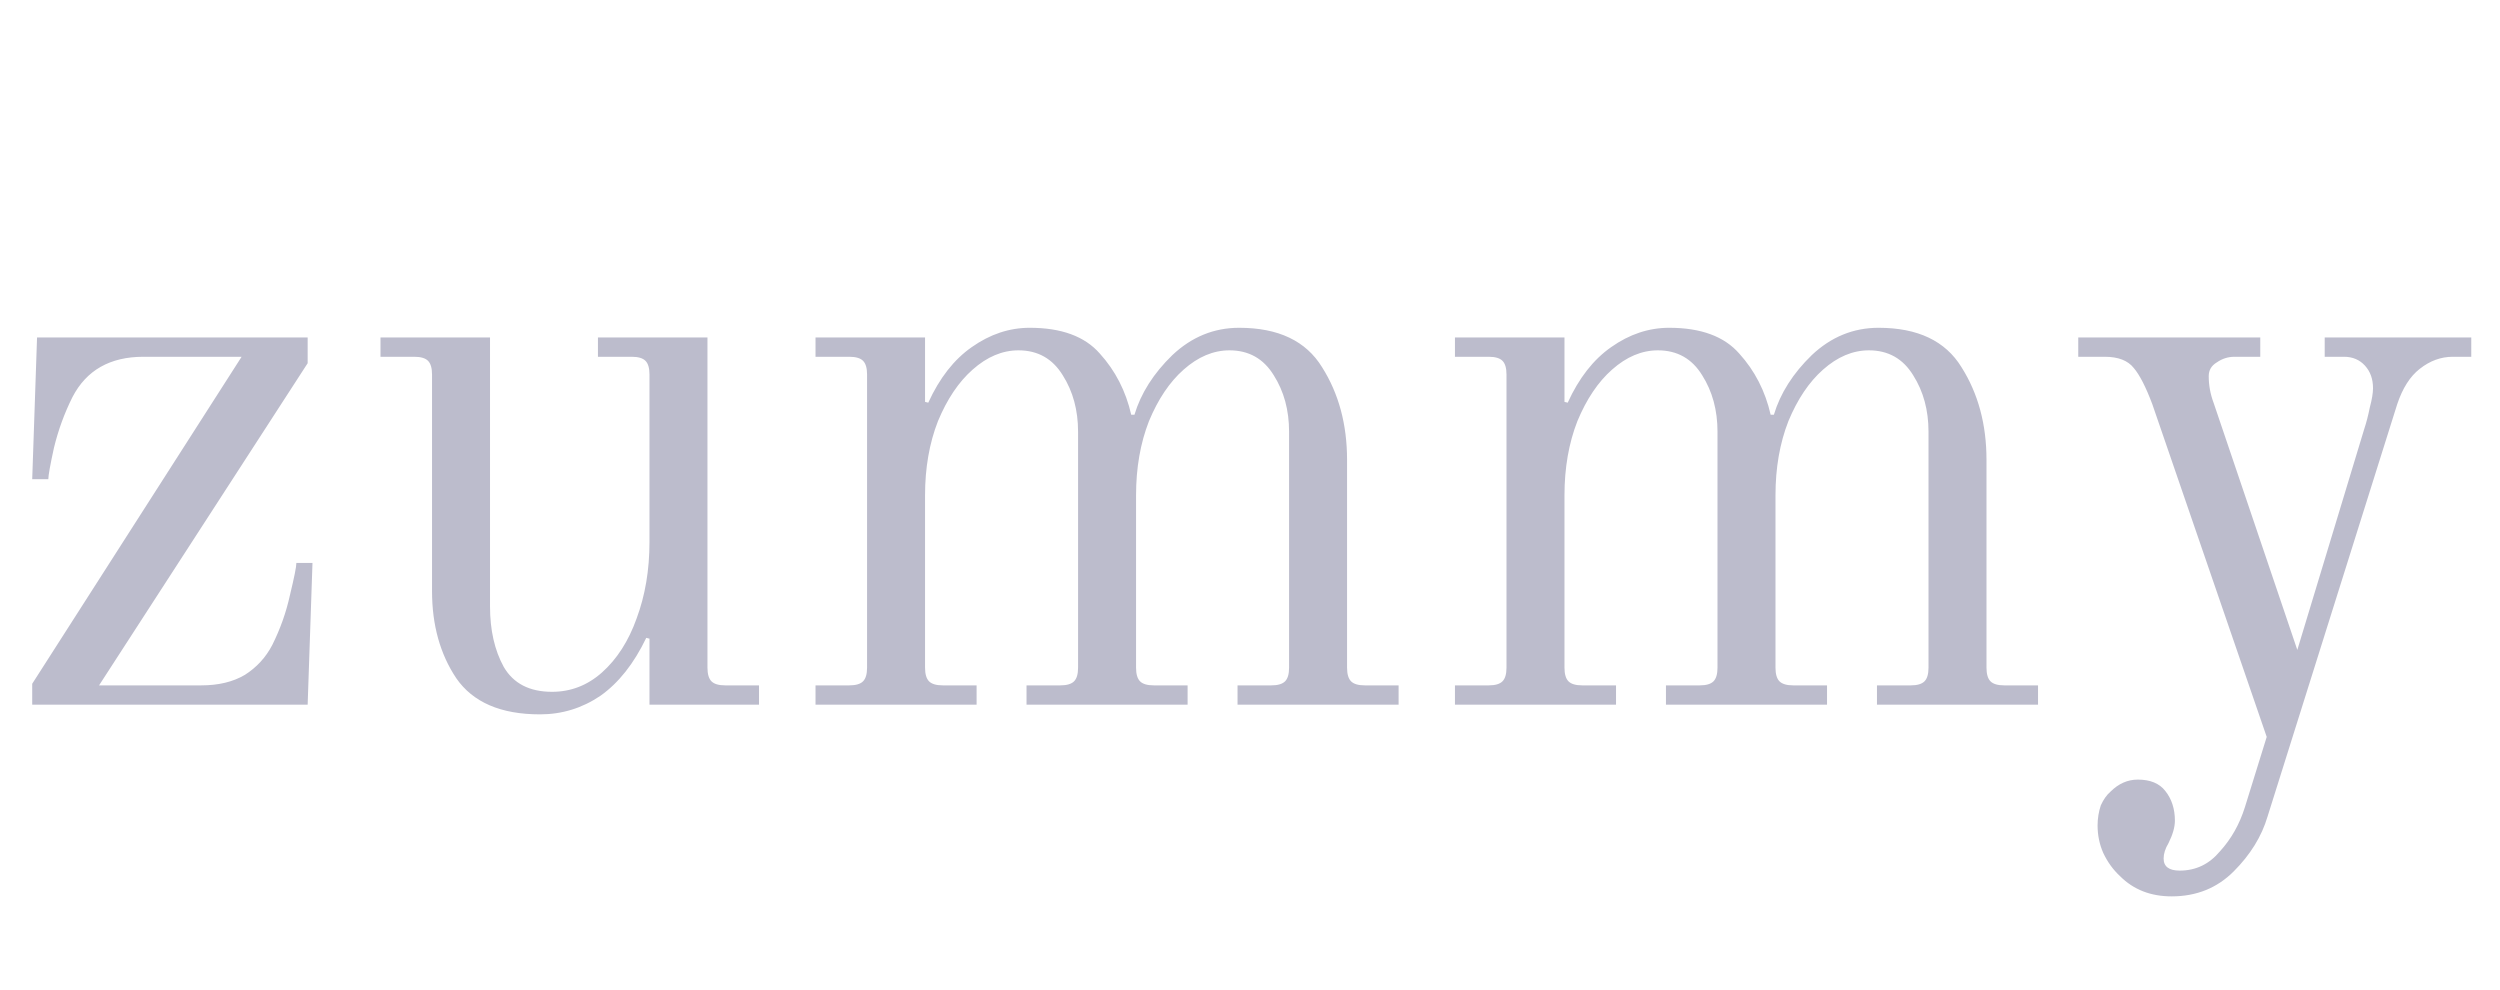 <svg width="149" height="59" viewBox="0 0 149 59" fill="none" xmlns="http://www.w3.org/2000/svg">
<path d="M1.92 40.752L14.4 21.264H8.544C6.56 21.264 5.152 22.064 4.32 23.664C3.84 24.624 3.472 25.632 3.216 26.688C2.992 27.712 2.88 28.336 2.88 28.56H1.92L2.208 20.112H18.336V21.648L5.904 40.848H12C13.024 40.848 13.888 40.64 14.592 40.224C15.296 39.776 15.84 39.184 16.224 38.448C16.704 37.488 17.056 36.496 17.28 35.472C17.536 34.416 17.664 33.776 17.664 33.552H18.624L18.336 42H1.92V40.752ZM32.181 42.576C29.845 42.576 28.181 41.856 27.189 40.416C26.229 38.976 25.749 37.248 25.749 35.232V22.32C25.749 21.936 25.669 21.664 25.509 21.504C25.349 21.344 25.077 21.264 24.693 21.264H22.677V20.112H29.205V36.144C29.205 37.552 29.477 38.752 30.021 39.744C30.597 40.736 31.557 41.232 32.901 41.232C34.021 41.232 35.013 40.848 35.877 40.08C36.773 39.28 37.461 38.208 37.941 36.864C38.453 35.488 38.709 33.968 38.709 32.304V22.32C38.709 21.936 38.629 21.664 38.469 21.504C38.309 21.344 38.037 21.264 37.653 21.264H35.637V20.112H42.165V39.792C42.165 40.176 42.245 40.448 42.405 40.608C42.565 40.768 42.837 40.848 43.221 40.848H45.237V42H38.709V38.064L38.517 38.016C37.781 39.552 36.869 40.704 35.781 41.472C34.693 42.208 33.493 42.576 32.181 42.576ZM48.605 40.848H50.621C51.005 40.848 51.277 40.768 51.437 40.608C51.597 40.448 51.677 40.176 51.677 39.792V22.32C51.677 21.936 51.597 21.664 51.437 21.504C51.277 21.344 51.005 21.264 50.621 21.264H48.605V20.112H55.133V23.952L55.325 24C55.997 22.528 56.861 21.424 57.917 20.688C59.005 19.92 60.157 19.536 61.373 19.536C63.261 19.536 64.653 20.048 65.549 21.072C66.477 22.096 67.101 23.312 67.421 24.72H67.613C67.997 23.44 68.749 22.256 69.869 21.168C71.021 20.08 72.349 19.536 73.853 19.536C76.189 19.536 77.837 20.32 78.797 21.888C79.789 23.456 80.285 25.296 80.285 27.408V39.792C80.285 40.176 80.365 40.448 80.525 40.608C80.685 40.768 80.957 40.848 81.341 40.848H83.357V42H73.757V40.848H75.773C76.157 40.848 76.429 40.768 76.589 40.608C76.749 40.448 76.829 40.176 76.829 39.792V25.728C76.829 24.448 76.525 23.328 75.917 22.368C75.309 21.376 74.429 20.88 73.277 20.88C72.317 20.88 71.405 21.264 70.541 22.032C69.709 22.768 69.021 23.792 68.477 25.104C67.965 26.416 67.709 27.888 67.709 29.52V39.792C67.709 40.176 67.789 40.448 67.949 40.608C68.109 40.768 68.381 40.848 68.765 40.848H70.781V42H61.181V40.848H63.197C63.581 40.848 63.853 40.768 64.013 40.608C64.173 40.448 64.253 40.176 64.253 39.792V25.728C64.253 24.448 63.949 23.328 63.341 22.368C62.733 21.376 61.853 20.88 60.701 20.88C59.741 20.88 58.829 21.264 57.965 22.032C57.133 22.768 56.445 23.792 55.901 25.104C55.389 26.416 55.133 27.888 55.133 29.52V39.792C55.133 40.176 55.213 40.448 55.373 40.608C55.533 40.768 55.805 40.848 56.189 40.848H58.205V42H48.605V40.848ZM86.715 40.848H88.731C89.115 40.848 89.387 40.768 89.547 40.608C89.707 40.448 89.787 40.176 89.787 39.792V22.32C89.787 21.936 89.707 21.664 89.547 21.504C89.387 21.344 89.115 21.264 88.731 21.264H86.715V20.112H93.243V23.952L93.435 24C94.107 22.528 94.971 21.424 96.027 20.688C97.115 19.92 98.267 19.536 99.483 19.536C101.371 19.536 102.763 20.048 103.659 21.072C104.587 22.096 105.211 23.312 105.531 24.72H105.723C106.107 23.44 106.859 22.256 107.979 21.168C109.131 20.08 110.459 19.536 111.963 19.536C114.299 19.536 115.947 20.32 116.907 21.888C117.899 23.456 118.395 25.296 118.395 27.408V39.792C118.395 40.176 118.475 40.448 118.635 40.608C118.795 40.768 119.067 40.848 119.451 40.848H121.467V42H111.867V40.848H113.883C114.267 40.848 114.539 40.768 114.699 40.608C114.859 40.448 114.939 40.176 114.939 39.792V25.728C114.939 24.448 114.635 23.328 114.027 22.368C113.419 21.376 112.539 20.88 111.387 20.88C110.427 20.88 109.515 21.264 108.651 22.032C107.819 22.768 107.131 23.792 106.587 25.104C106.075 26.416 105.819 27.888 105.819 29.52V39.792C105.819 40.176 105.899 40.448 106.059 40.608C106.219 40.768 106.491 40.848 106.875 40.848H108.891V42H99.291V40.848H101.307C101.691 40.848 101.963 40.768 102.123 40.608C102.283 40.448 102.363 40.176 102.363 39.792V25.728C102.363 24.448 102.059 23.328 101.451 22.368C100.843 21.376 99.963 20.88 98.811 20.88C97.851 20.88 96.939 21.264 96.075 22.032C95.243 22.768 94.555 23.792 94.011 25.104C93.499 26.416 93.243 27.888 93.243 29.52V39.792C93.243 40.176 93.323 40.448 93.483 40.608C93.643 40.768 93.915 40.848 94.299 40.848H96.315V42H86.715V40.848ZM129.432 53.424C128.184 53.424 127.16 53.024 126.36 52.224C125.944 51.84 125.608 51.376 125.352 50.832C125.128 50.32 125.016 49.776 125.016 49.2C125.016 48.784 125.08 48.384 125.208 48C125.368 47.648 125.56 47.376 125.784 47.184C126.264 46.704 126.808 46.464 127.416 46.464C128.152 46.464 128.696 46.688 129.048 47.136C129.432 47.616 129.624 48.208 129.624 48.912C129.624 49.296 129.496 49.744 129.24 50.256C129.048 50.576 128.952 50.88 128.952 51.168C128.952 51.648 129.272 51.888 129.912 51.888C130.872 51.888 131.672 51.504 132.312 50.736C132.984 50 133.48 49.12 133.8 48.096L135.096 43.92L128.28 24.096C127.896 23.072 127.528 22.352 127.176 21.936C126.824 21.488 126.248 21.264 125.448 21.264H123.864V20.112H134.712V21.264H133.176C132.792 21.264 132.44 21.376 132.12 21.6C131.8 21.792 131.64 22.064 131.64 22.416C131.64 22.96 131.736 23.488 131.928 24L136.92 38.736L140.904 25.584C141.032 25.2 141.144 24.768 141.24 24.288C141.368 23.808 141.432 23.424 141.432 23.136C141.432 22.592 141.272 22.144 140.952 21.792C140.632 21.44 140.216 21.264 139.704 21.264H138.552V20.112H147.288V21.264H146.184C145.48 21.264 144.824 21.504 144.216 21.984C143.64 22.432 143.192 23.136 142.872 24.096L135.144 48.672C134.792 49.856 134.12 50.944 133.128 51.936C132.136 52.928 130.904 53.424 129.432 53.424Z" fill="#BCBCCC"/>
</svg>
